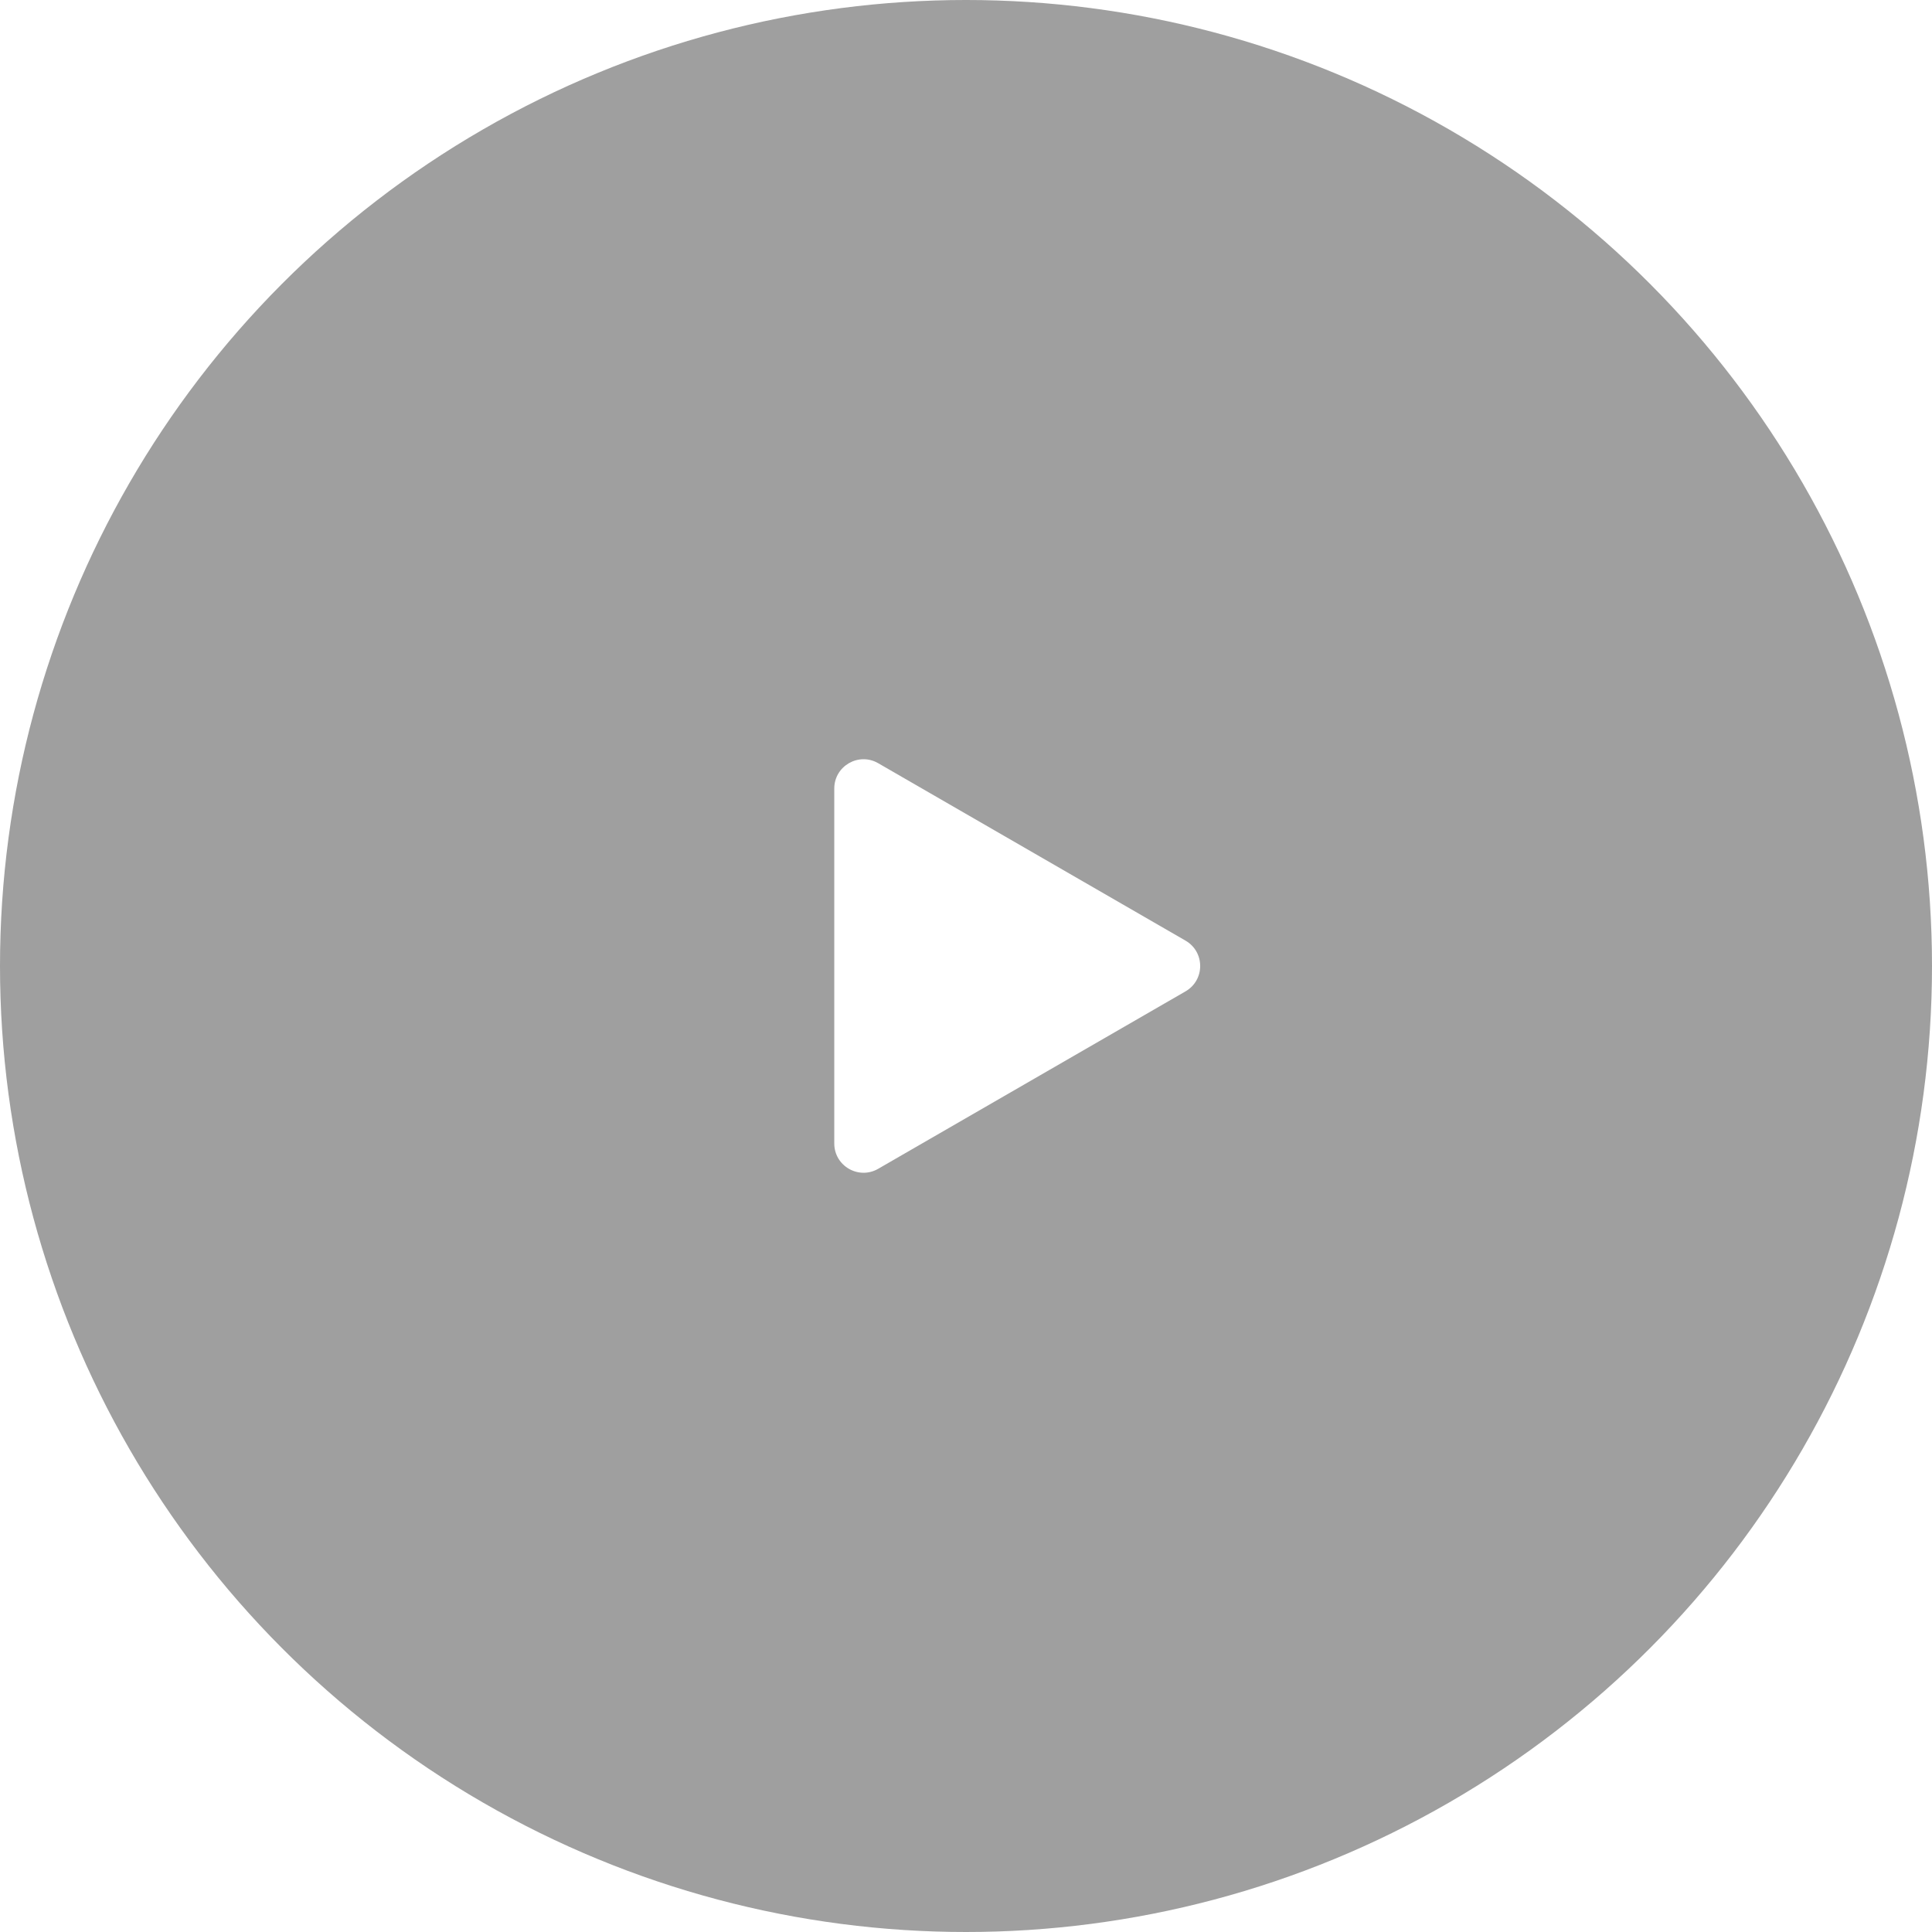 <?xml version="1.0" encoding="UTF-8"?> <svg xmlns="http://www.w3.org/2000/svg" width="132" height="132" viewBox="0 0 132 132" fill="none"> <g filter="url(#filter0_b_1_242)"> <circle cx="66" cy="66" r="66" fill="#111111" fill-opacity="0.4"></circle> </g> <path d="M81 64.268C82.333 65.038 82.333 66.962 81 67.732L60 79.856C58.667 80.626 57 79.664 57 78.124L57 53.876C57 52.336 58.667 51.374 60 52.144L81 64.268Z" fill="white"></path> <defs> <filter id="filter0_b_1_242" x="-25" y="-25" width="182" height="182" filterUnits="userSpaceOnUse" color-interpolation-filters="sRGB"> <feFlood flood-opacity="0" result="BackgroundImageFix"></feFlood> <feGaussianBlur in="BackgroundImageFix" stdDeviation="12.5"></feGaussianBlur> <feComposite in2="SourceAlpha" operator="in" result="effect1_backgroundBlur_1_242"></feComposite> <feBlend mode="normal" in="SourceGraphic" in2="effect1_backgroundBlur_1_242" result="shape"></feBlend> </filter> </defs> </svg> 